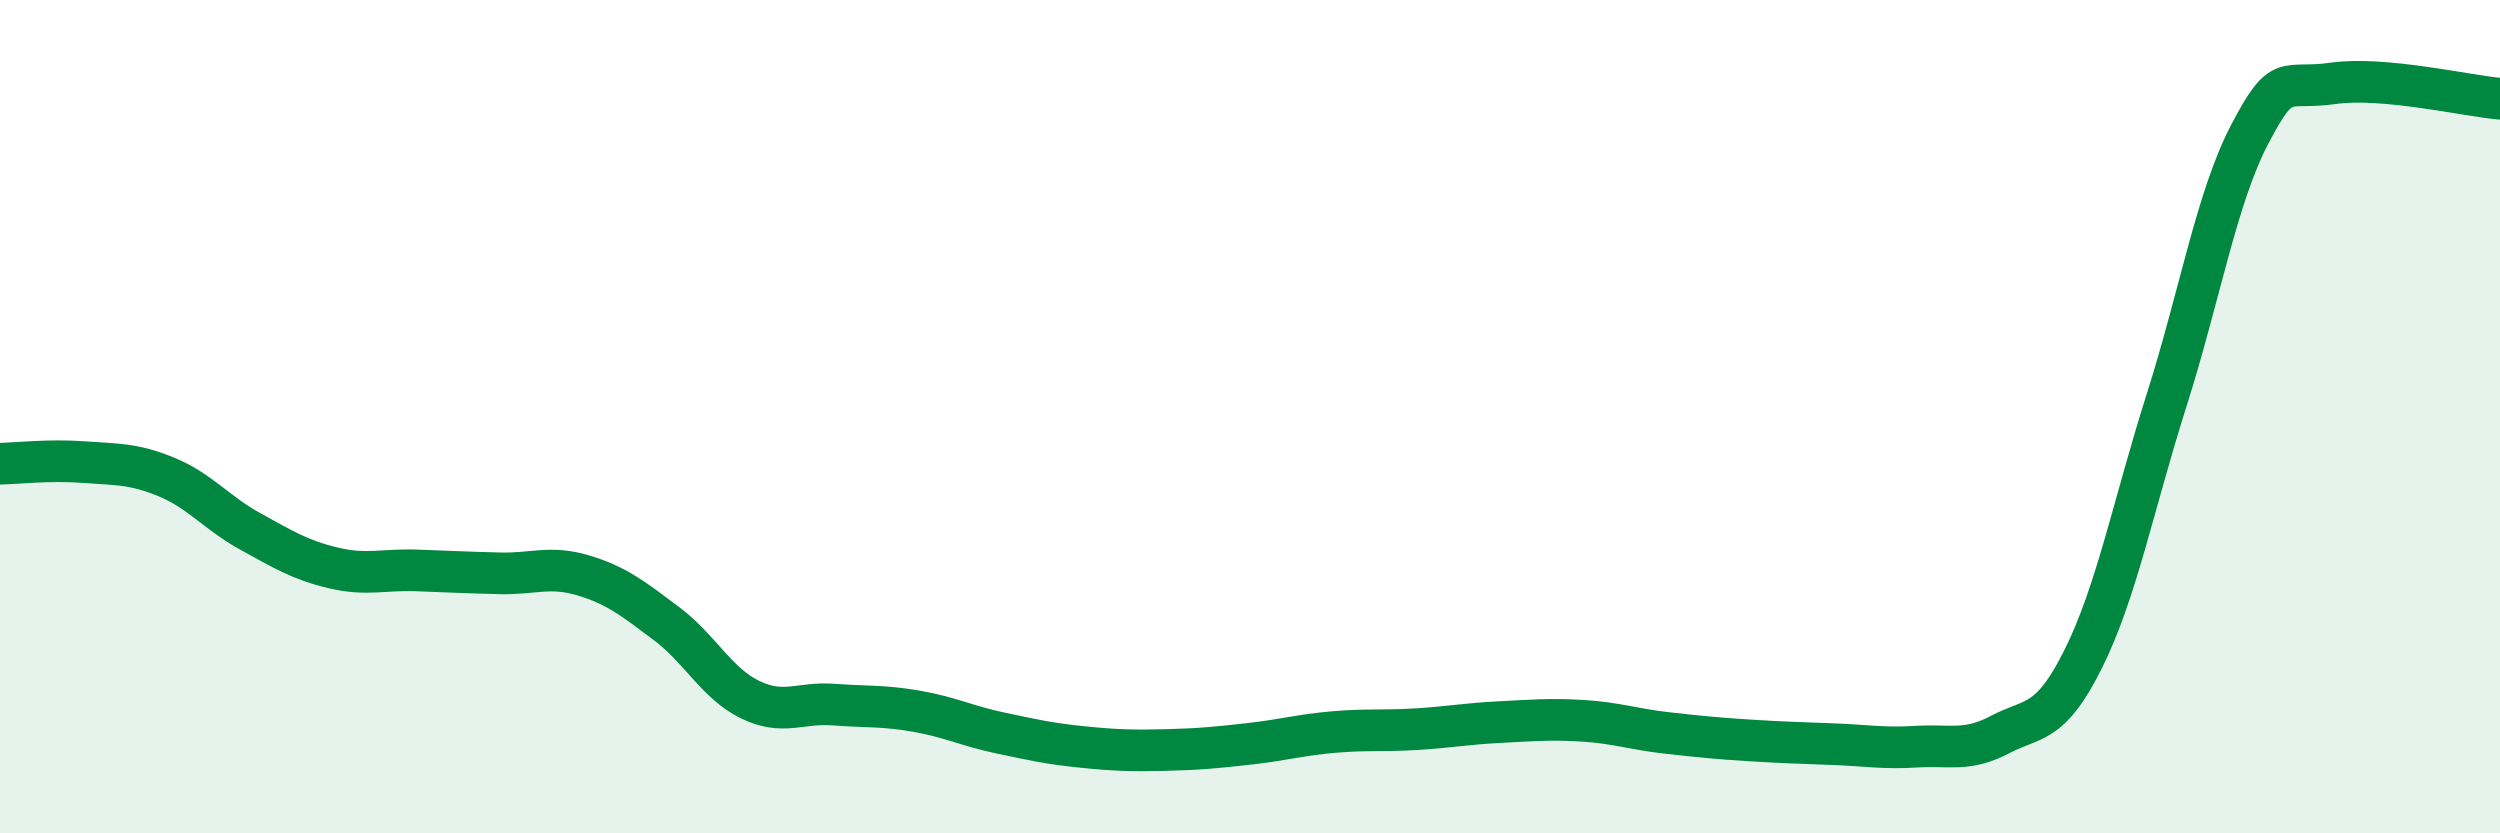 
    <svg width="60" height="20" viewBox="0 0 60 20" xmlns="http://www.w3.org/2000/svg">
      <path
        d="M 0,11.13 C 0.4,11.12 1.2,11.03 2,11.09 C 2.8,11.15 3.2,11.12 4,11.45 C 4.8,11.78 5.2,12.31 6,12.75 C 6.8,13.19 7.2,13.44 8,13.63 C 8.8,13.82 9.2,13.66 10,13.69 C 10.8,13.72 11.2,13.74 12,13.76 C 12.8,13.78 13.2,13.57 14,13.81 C 14.8,14.05 15.2,14.37 16,14.97 C 16.8,15.57 17.2,16.4 18,16.79 C 18.8,17.18 19.2,16.85 20,16.91 C 20.8,16.97 21.2,16.93 22,17.07 C 22.8,17.21 23.2,17.42 24,17.59 C 24.8,17.76 25.2,17.85 26,17.93 C 26.8,18.01 27.2,18.02 28,18 C 28.8,17.98 29.2,17.94 30,17.85 C 30.8,17.76 31.2,17.64 32,17.57 C 32.8,17.5 33.2,17.55 34,17.5 C 34.8,17.45 35.2,17.37 36,17.33 C 36.8,17.29 37.2,17.25 38,17.3 C 38.8,17.35 39.2,17.5 40,17.59 C 40.8,17.68 41.2,17.72 42,17.77 C 42.8,17.82 43.2,17.83 44,17.86 C 44.8,17.89 45.2,17.97 46,17.92 C 46.8,17.87 47.2,18.05 48,17.63 C 48.8,17.21 49.2,17.42 50,15.81 C 50.8,14.2 51.2,12.12 52,9.6 C 52.8,7.08 53.2,4.73 54,3.21 C 54.8,1.69 54.8,2.17 56,2 C 57.2,1.83 59.2,2.3 60,2.37L60 20L0 20Z"
        fill="#008740"
        opacity="0.1"
        stroke-linecap="round"
        stroke-linejoin="round"
      />
      <path
        d="M 0,11.13 C 0.4,11.12 1.2,11.03 2,11.09 C 2.8,11.15 3.2,11.12 4,11.45 C 4.8,11.78 5.2,12.31 6,12.75 C 6.8,13.19 7.2,13.44 8,13.63 C 8.8,13.82 9.2,13.66 10,13.69 C 10.8,13.72 11.2,13.74 12,13.76 C 12.8,13.78 13.2,13.57 14,13.81 C 14.8,14.05 15.2,14.37 16,14.97 C 16.8,15.57 17.2,16.4 18,16.79 C 18.8,17.18 19.2,16.85 20,16.91 C 20.8,16.97 21.2,16.93 22,17.07 C 22.8,17.21 23.2,17.42 24,17.59 C 24.8,17.76 25.2,17.85 26,17.93 C 26.8,18.01 27.2,18.02 28,18 C 28.8,17.98 29.2,17.94 30,17.85 C 30.8,17.76 31.2,17.64 32,17.57 C 32.8,17.5 33.2,17.55 34,17.5 C 34.8,17.45 35.2,17.37 36,17.33 C 36.8,17.29 37.2,17.25 38,17.3 C 38.8,17.35 39.2,17.5 40,17.59 C 40.8,17.68 41.2,17.72 42,17.77 C 42.8,17.82 43.2,17.83 44,17.86 C 44.8,17.89 45.2,17.97 46,17.92 C 46.8,17.87 47.2,18.05 48,17.63 C 48.8,17.21 49.2,17.42 50,15.81 C 50.8,14.2 51.2,12.12 52,9.6 C 52.8,7.08 53.2,4.73 54,3.21 C 54.8,1.69 54.8,2.17 56,2 C 57.2,1.83 59.2,2.3 60,2.37"
        stroke="#008740"
        stroke-width="1"
        fill="none"
        stroke-linecap="round"
        stroke-linejoin="round"
      />
    </svg>
  